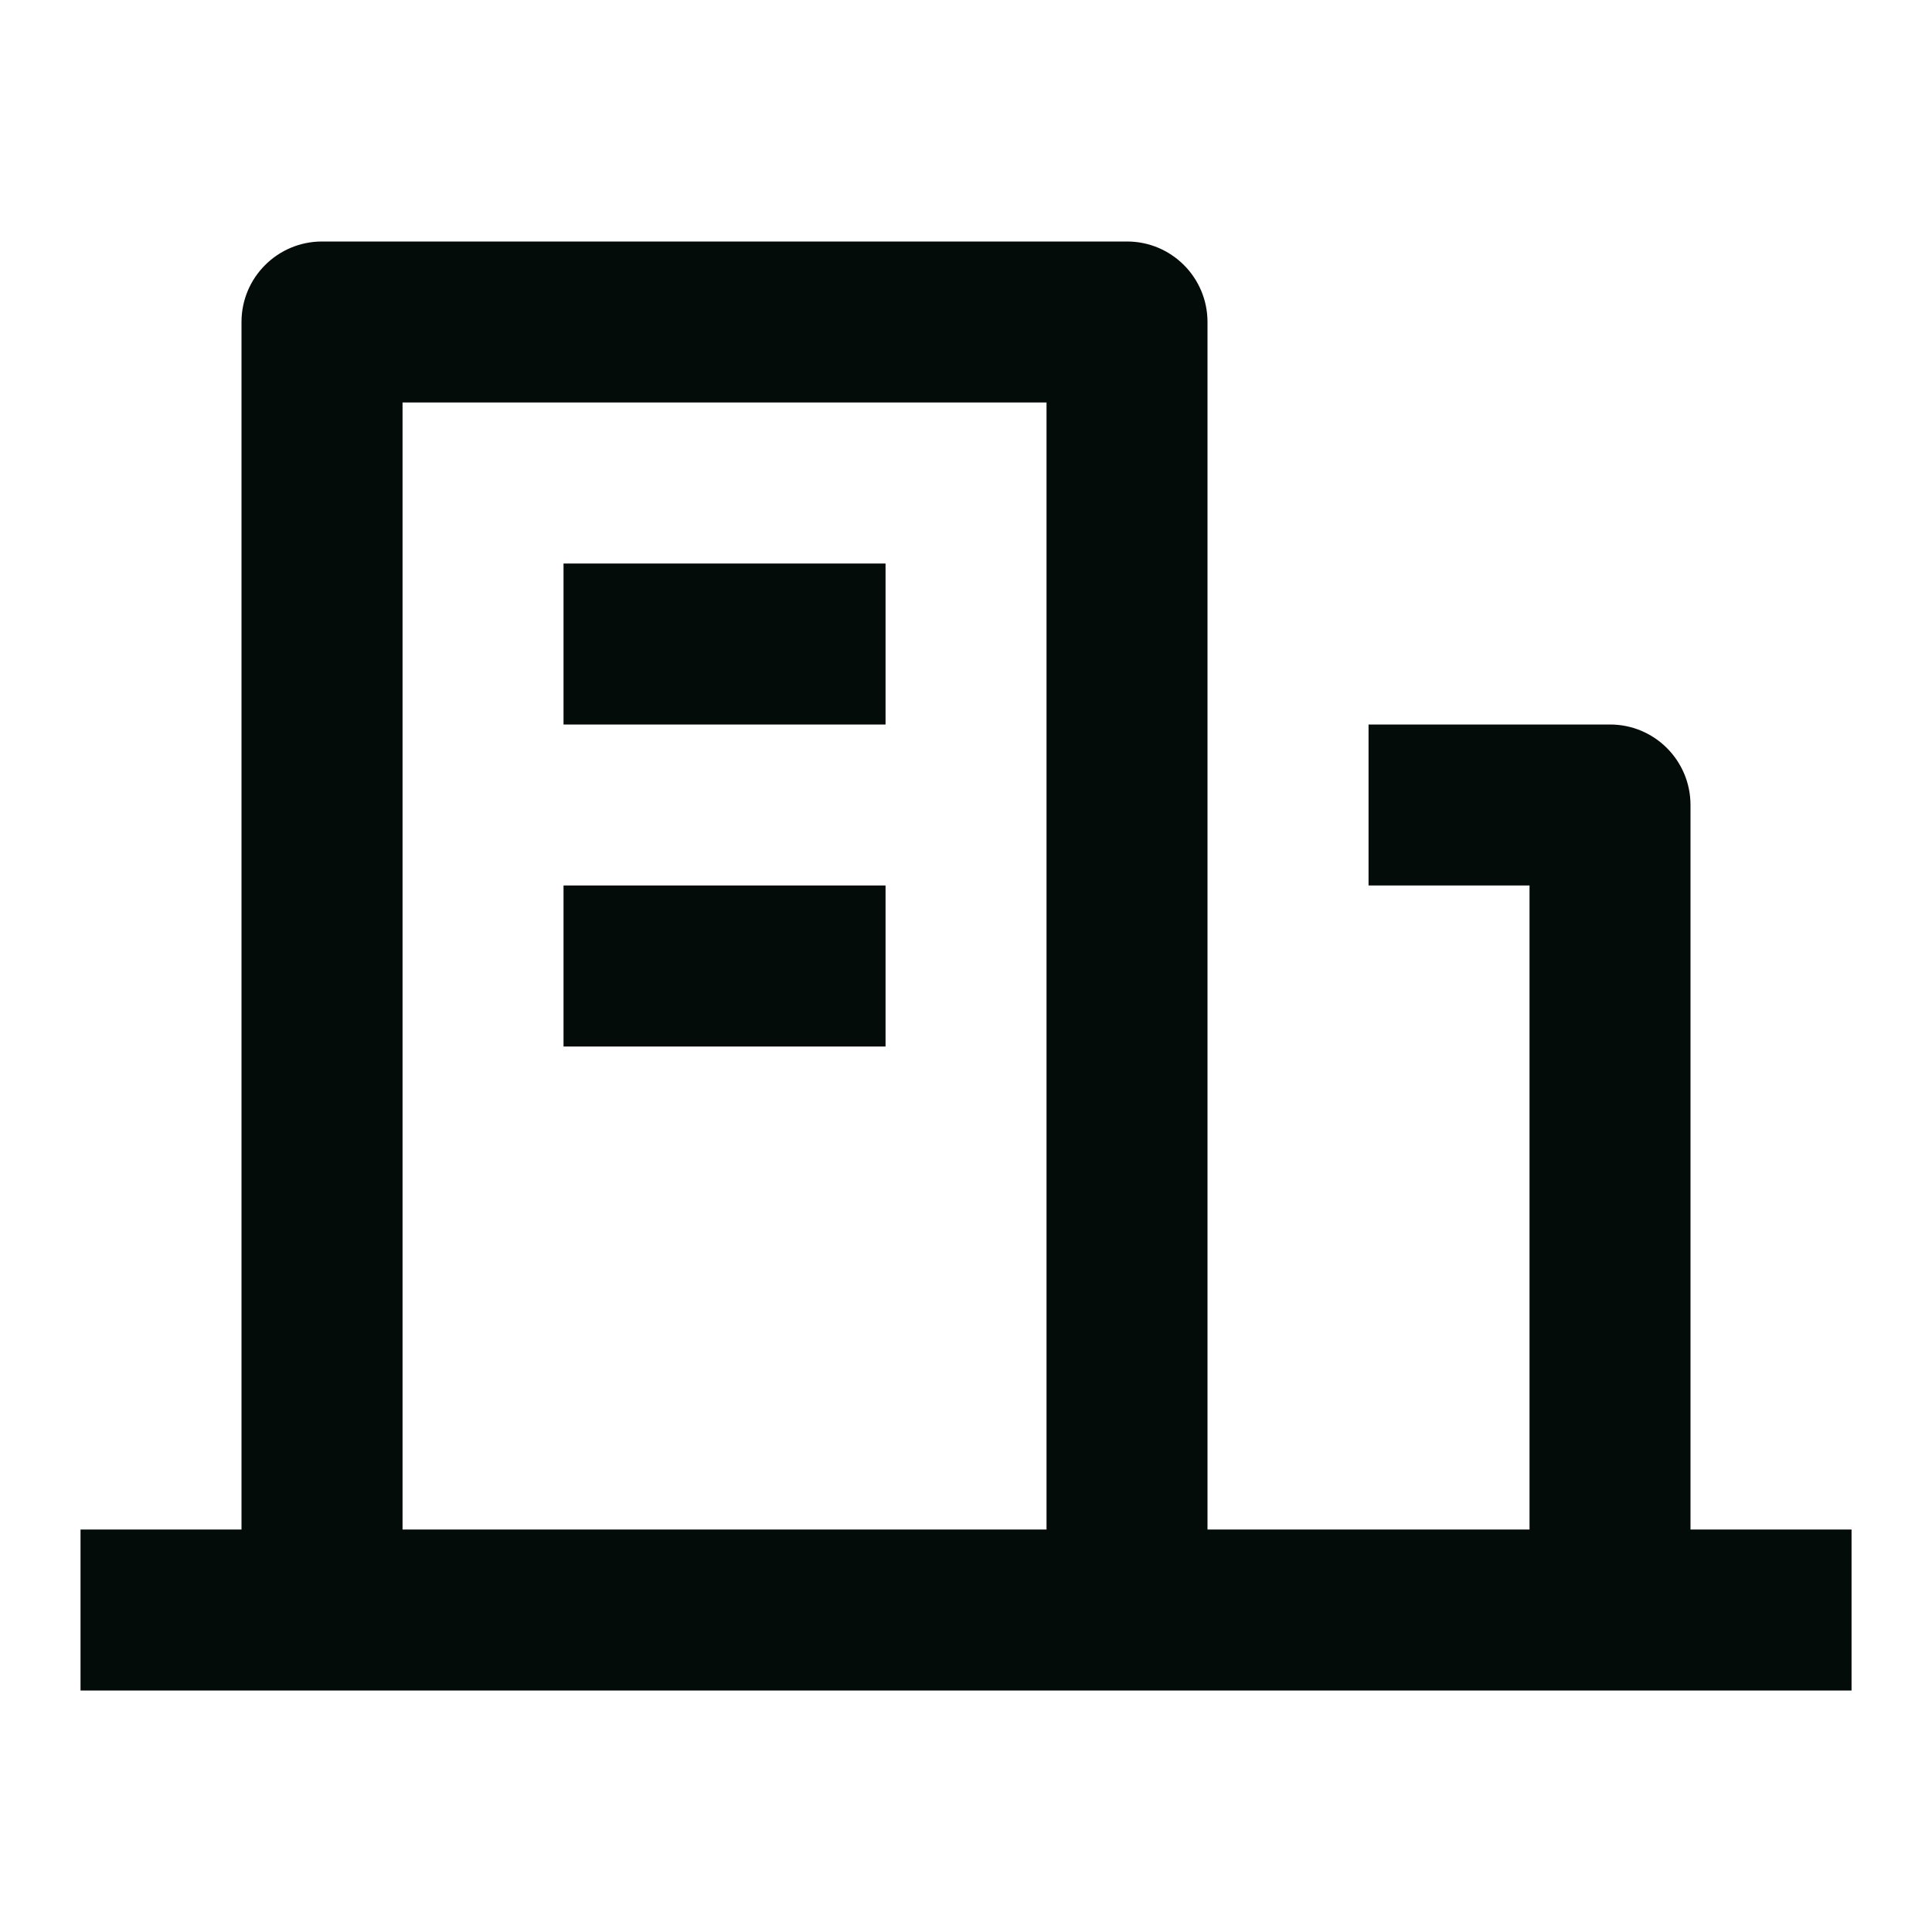 <?xml version="1.0" encoding="UTF-8"?>
<svg xmlns="http://www.w3.org/2000/svg" width="28" height="28" viewBox="0 0 28 28" fill="none">
  <path d="M24.5 22.167H26.834V24.5H1.167V22.167H3.5V4.667C3.5 4.022 4.023 3.5 4.667 3.5H16.334C16.978 3.5 17.5 4.022 17.5 4.667V22.167H22.167V12.833H19.834V10.5H23.334C23.978 10.5 24.5 11.022 24.5 11.667V22.167ZM5.834 5.833V22.167H15.167V5.833H5.834ZM8.167 12.833H12.834V15.167H8.167V12.833ZM8.167 8.167H12.834V10.5H8.167V8.167Z" fill="#040C0A"></path>
</svg>
